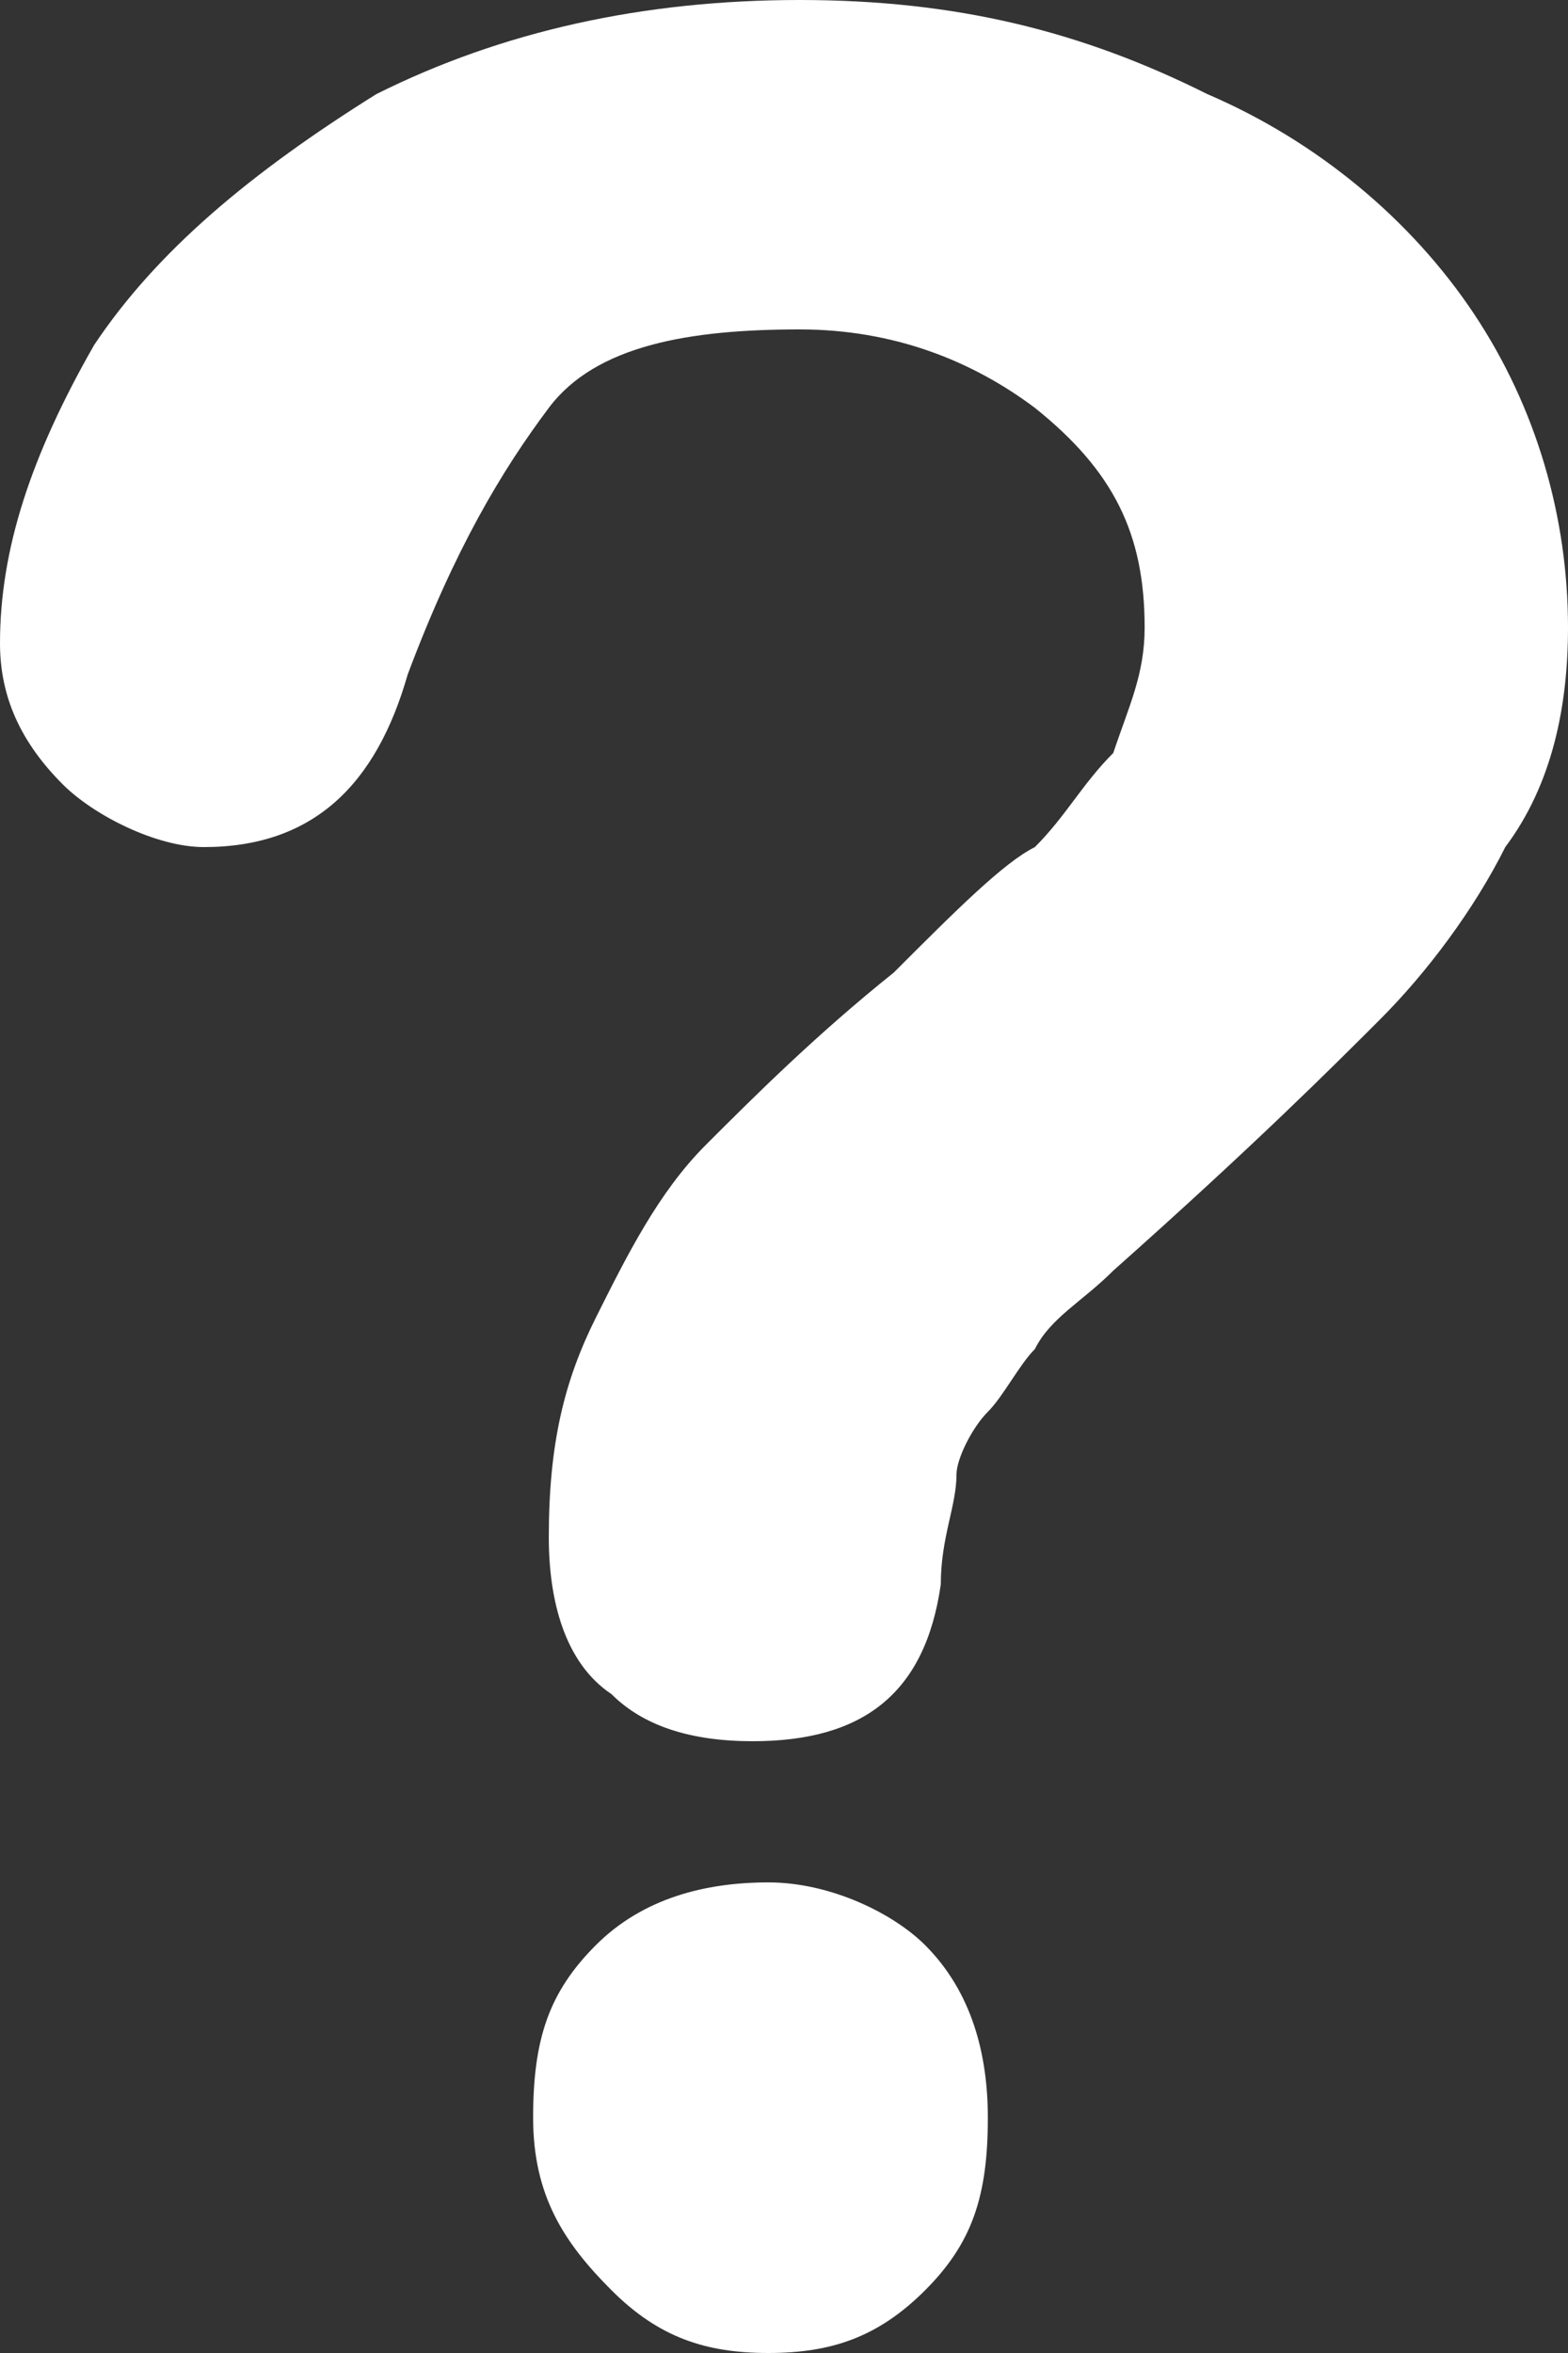 <?xml version="1.0" encoding="utf-8"?>
<!-- Generator: Adobe Illustrator 22.1.0, SVG Export Plug-In . SVG Version: 6.00 Build 0)  -->
<svg version="1.1" id="Layer_1" xmlns="http://www.w3.org/2000/svg" xmlns:xlink="http://www.w3.org/1999/xlink" x="0px" y="0px"
	 viewBox="0 0 10 15" style="enable-background:new 0 0 10 15;" xml:space="preserve">
<rect x="0" y="0" width="10" height="15" fill="#333333" stroke="none"/>
<style type="text/css">
	.st0{fill:#FFFFFF;}
</style>
<g>
	<g>
		<path class="st0" d="M0.4,5C0.6,5.2,1,5.4,1.3,5.4C2,5.4,2.4,5,2.6,4.3C2.9,3.5,3.2,3,3.5,2.6c0.3-0.4,0.9-0.5,1.6-0.5
			c0.6,0,1.1,0.2,1.5,0.5C7.1,3,7.3,3.4,7.3,4c0,0.3-0.1,0.5-0.2,0.8C6.9,5,6.8,5.2,6.6,5.4C6.4,5.5,6.1,5.8,5.7,6.2
			C5.2,6.6,4.8,7,4.5,7.3C4.2,7.6,4,8,3.8,8.4C3.6,8.8,3.5,9.2,3.5,9.8c0,0.4,0.1,0.8,0.4,1c0.2,0.2,0.5,0.3,0.9,0.3
			c0.7,0,1.1-0.3,1.2-1C6,9.8,6.1,9.6,6.1,9.4c0-0.1,0.1-0.3,0.2-0.4c0.1-0.1,0.2-0.3,0.3-0.4c0.1-0.2,0.3-0.3,0.5-0.5
			C8,7.3,8.5,6.8,8.8,6.5c0.3-0.3,0.6-0.7,0.8-1.1C9.9,5,10,4.5,10,4c0-0.7-0.2-1.4-0.6-2s-1-1.1-1.7-1.4C6.9,0.2,6.1,0,5.1,0
			c-1,0-1.9,0.2-2.7,0.6C1.6,1.1,1,1.6,0.6,2.2C0.2,2.9,0,3.5,0,4.1C0,4.4,0.1,4.7,0.4,5z"/>
		<path class="st0" d="M5.9,14.6c0.3-0.3,0.4-0.6,0.4-1.1c0-0.4-0.1-0.8-0.4-1.1C5.7,12.2,5.3,12,4.9,12c-0.4,0-0.8,0.1-1.1,0.4
			c-0.3,0.3-0.4,0.6-0.4,1.1c0,0.5,0.2,0.8,0.5,1.1S4.5,15,4.9,15C5.3,15,5.6,14.9,5.9,14.6z"/>
	</g>
</g>
</svg>
